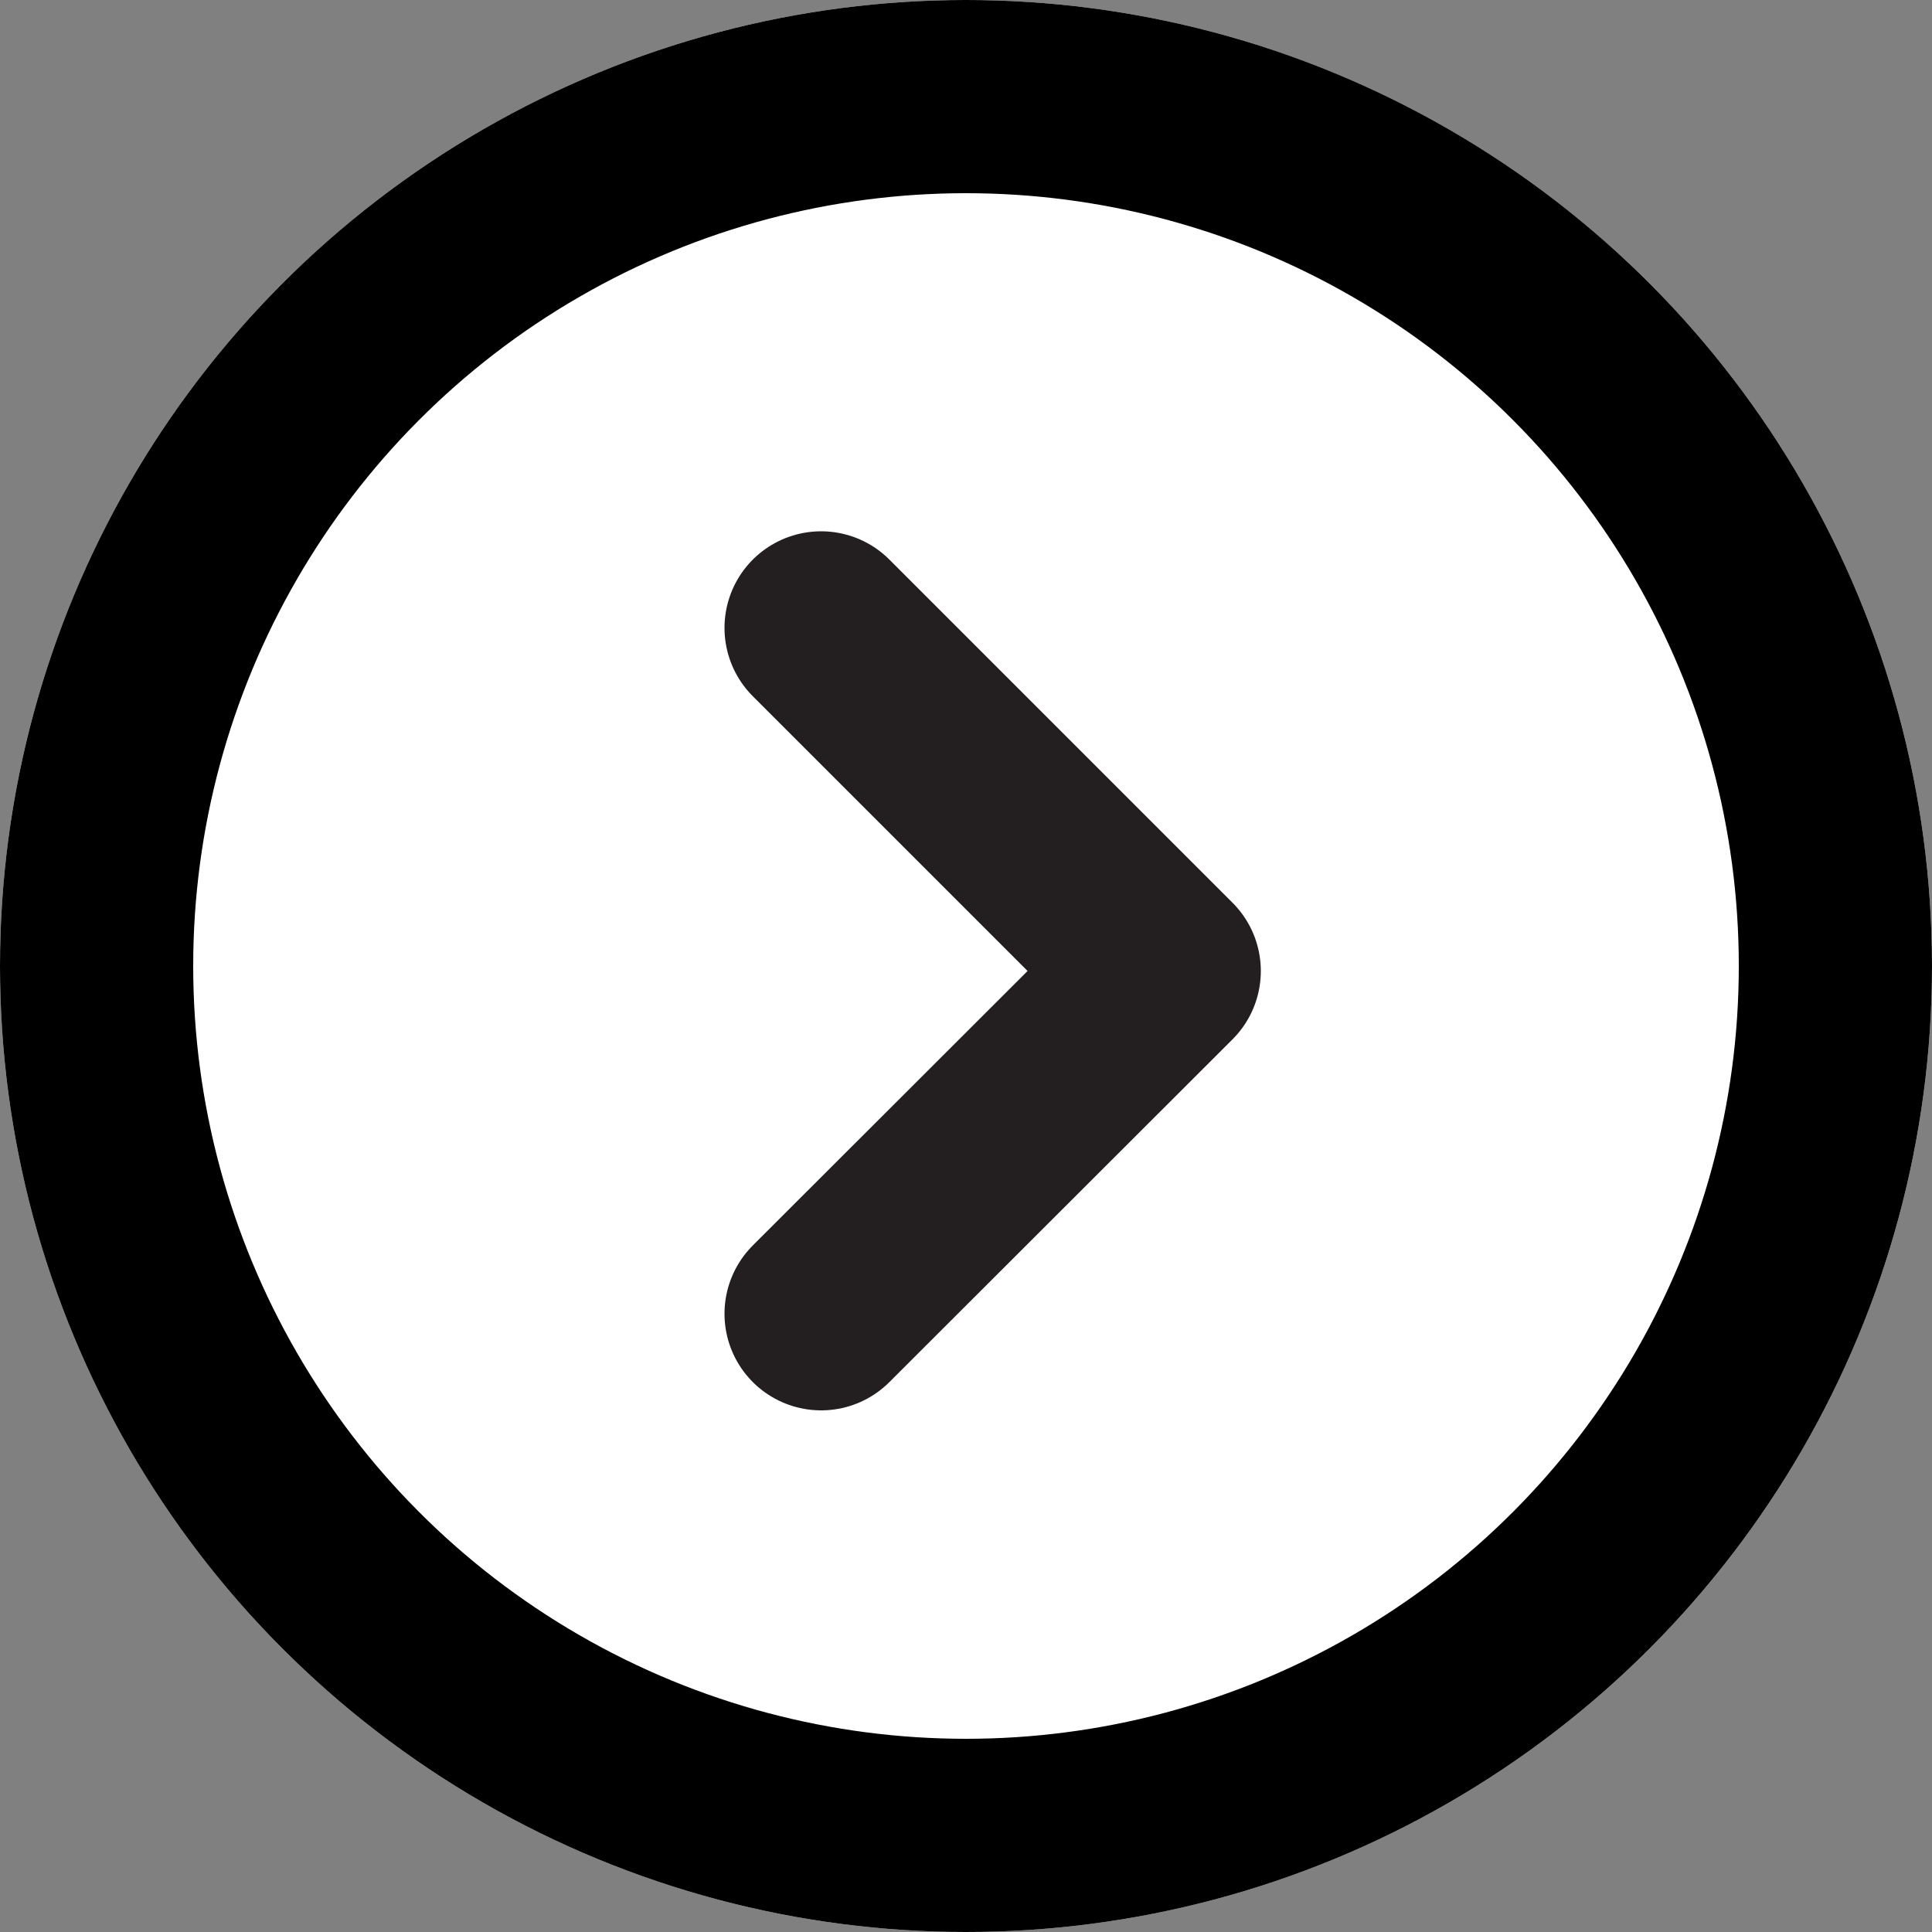<svg xmlns="http://www.w3.org/2000/svg" width="20" height="20" viewBox="0 0 20 20"><rect x="0" y="0" width="20" height="20" fill="#808080" stroke="none"/><defs><style>.a{fill:#fff;stroke:#000;}.a,.b{stroke-width:2px;}.b,.d{fill:none;}.b{stroke:#231f20;stroke-linecap:round;stroke-linejoin:round;}.c{stroke:none;}</style></defs><g transform="translate(-1537.5 -2323.5)"><g class="a" transform="translate(1537.5 2323.5)"><circle class="c" cx="10" cy="10" r="10"/><circle class="d" cx="10" cy="10" r="9"/></g><path class="b" d="M103.5,173.5l3.552,3.552L103.5,180.6" transform="translate(1442.5 2156.5)"/></g></svg>